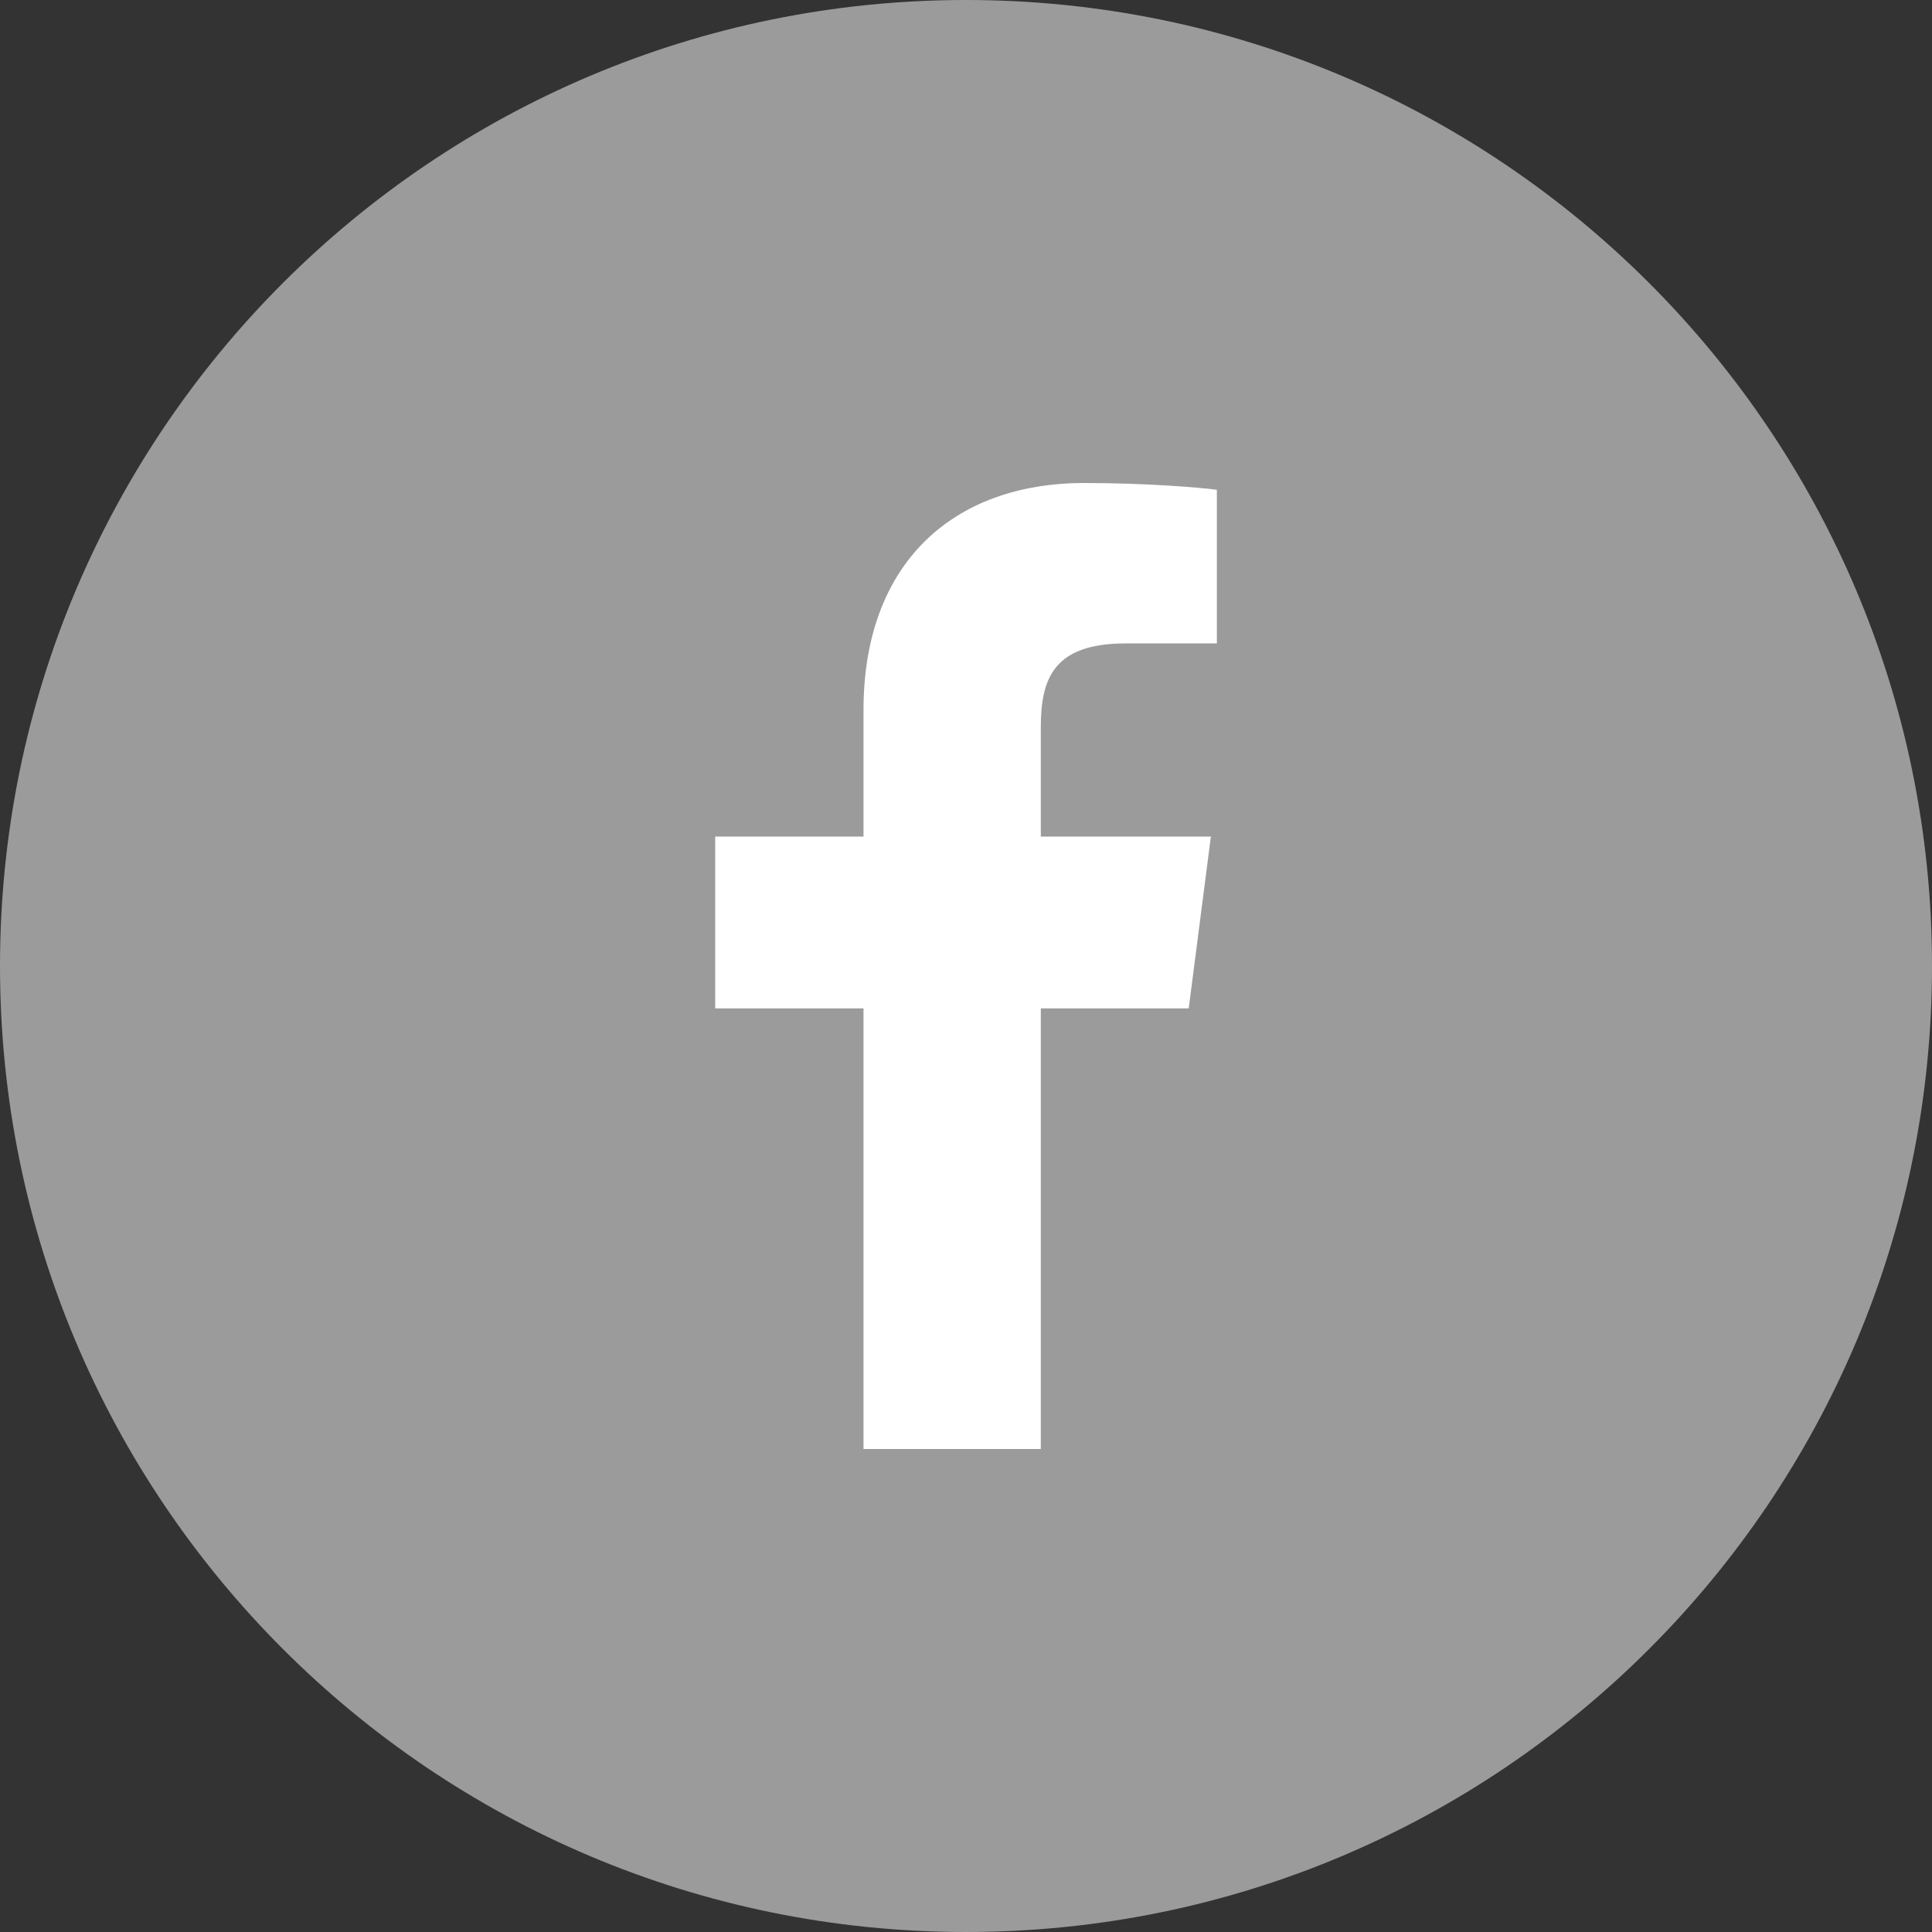 <svg width="40" height="40" viewBox="0 0 40 40" fill="none" xmlns="http://www.w3.org/2000/svg">
<rect x="0" y="0" width="40" height="40" fill="#333333" stroke="none"/>
<path d="M20 37.5C29.665 37.5 37.5 29.665 37.5 20C37.5 10.335 29.665 2.5 20 2.5C10.335 2.5 2.5 10.335 2.5 20C2.5 29.665 10.335 37.5 20 37.5Z" fill="white"/>
<path fill-rule="evenodd" clip-rule="evenodd" d="M25.194 13.32L23.311 13.321C21.835 13.321 21.549 14.023 21.549 15.051V17.321H25.07L24.611 20.878H21.549V30H17.878V20.878H14.807V17.321H17.878V14.7C17.878 11.656 19.736 10 22.45 10C23.75 10 24.867 10.096 25.194 10.14V13.32ZM20 0C8.955 0 0 8.954 0 20C0 31.045 8.955 40 20 40C31.046 40 40 31.045 40 20C40 8.954 31.046 0 20 0V0Z" fill="#9B9B9B"/>
</svg>
